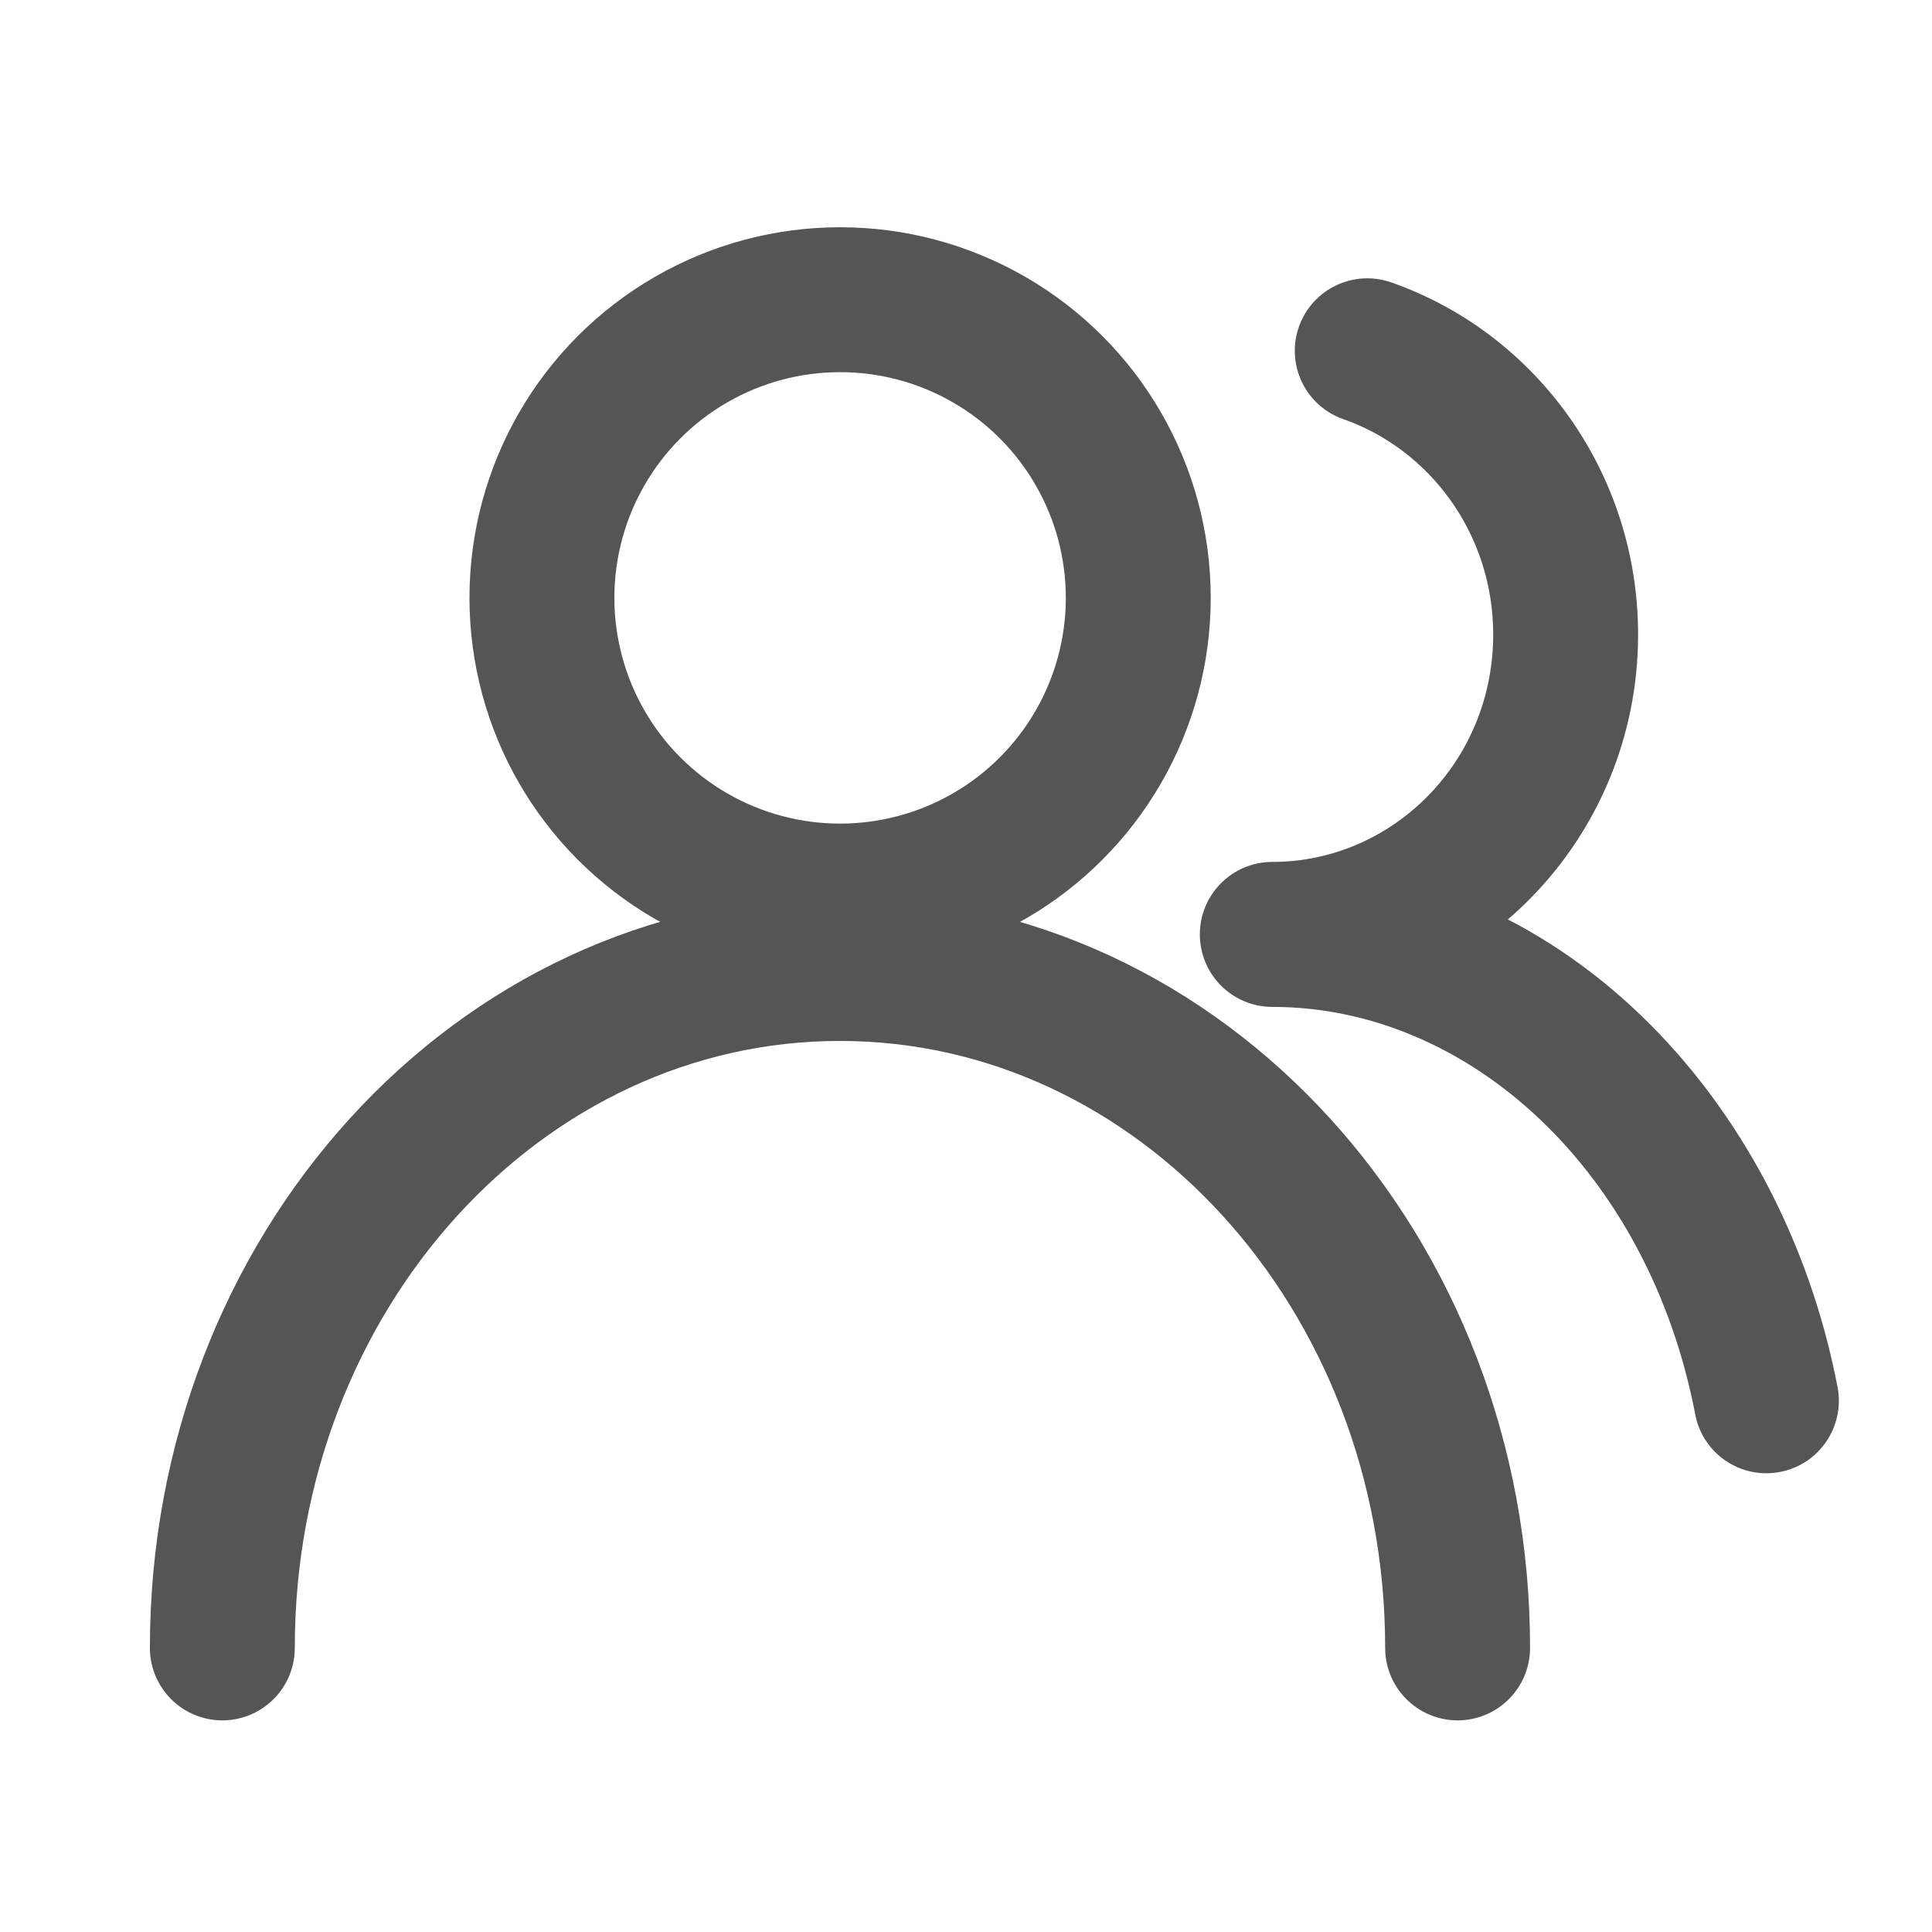 <svg width="24" height="24" viewBox="0 0 24 24" fill="none" xmlns="http://www.w3.org/2000/svg">
<circle cx="10.436" cy="7.427" r="3.704" stroke="#555555" stroke-width="1.8"/>
<path d="M18.107 20.471C18.107 15.809 14.672 12.031 10.434 12.031C6.197 12.031 2.762 15.809 2.762 20.471" stroke="#555555" stroke-width="1.8" stroke-linecap="round"/>
<path d="M15.805 10.707C15.308 10.707 14.905 11.111 14.905 11.607C14.905 12.105 15.308 12.508 15.805 12.508V10.707ZM17.282 3.508C16.813 3.344 16.299 3.592 16.135 4.061C15.971 4.53 16.218 5.043 16.688 5.207L17.282 3.508ZM21.059 17.571C21.152 18.059 21.624 18.379 22.112 18.285C22.6 18.192 22.92 17.72 22.827 17.232L21.059 17.571ZM18.549 7.883C18.549 9.462 17.302 10.707 15.805 10.707V12.508C18.333 12.508 20.349 10.418 20.349 7.883H18.549ZM16.688 5.207C17.761 5.583 18.549 6.632 18.549 7.883H20.349C20.349 5.864 19.075 4.135 17.282 3.508L16.688 5.207ZM15.805 12.508C18.26 12.508 20.482 14.562 21.059 17.571L22.827 17.232C22.132 13.606 19.34 10.707 15.805 10.707V12.508Z" fill="#555555"/>
</svg>
